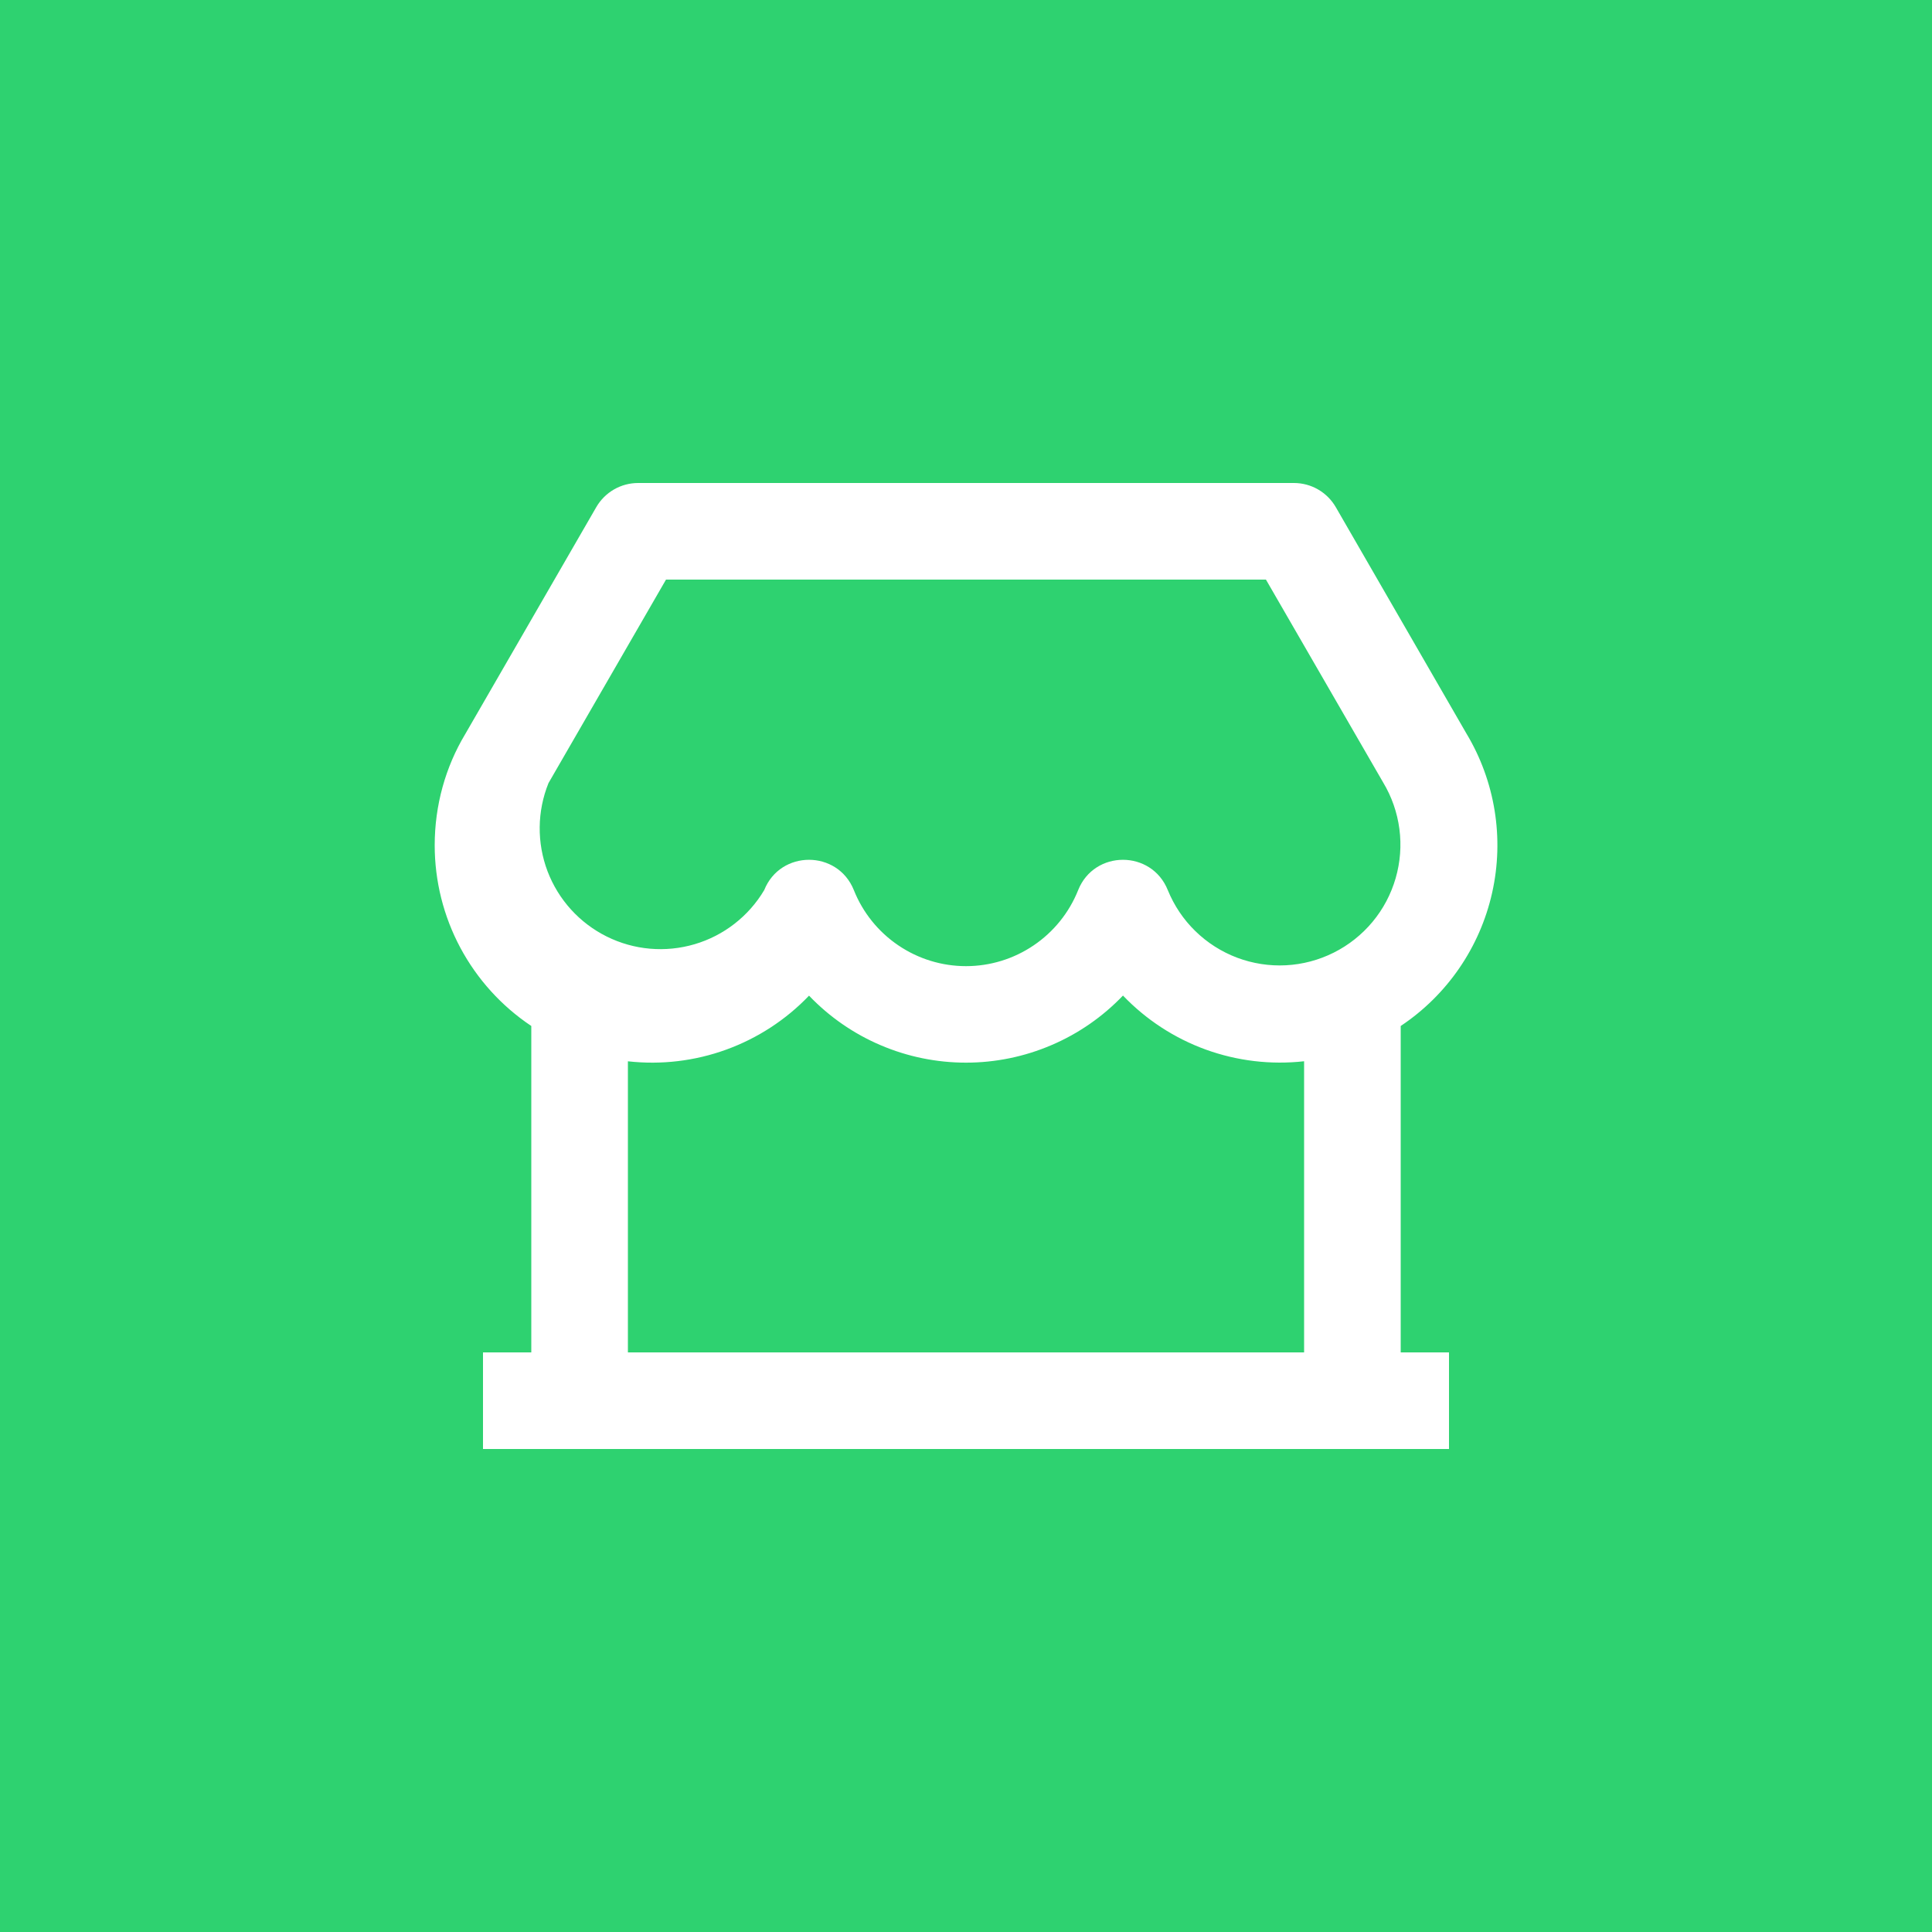 <?xml version="1.0" encoding="UTF-8"?> <svg xmlns="http://www.w3.org/2000/svg" width="40" height="40" viewBox="0 0 40 40" fill="none"> <rect width="40" height="40" fill="#2ED270"></rect> <path d="M29 21.242V28H30V30H10V28H11V21.242C10.384 20.831 9.88 20.274 9.531 19.622C9.182 18.969 9 18.24 9 17.5C9 16.673 9.224 15.876 9.633 15.197L12.345 10.5C12.433 10.348 12.559 10.222 12.711 10.134C12.863 10.046 13.036 10 13.211 10H26.79C26.965 10 27.138 10.046 27.29 10.134C27.442 10.222 27.568 10.348 27.656 10.5L30.358 15.182C30.955 16.173 31.146 17.355 30.893 18.484C30.64 19.613 29.962 20.601 29 21.242V21.242ZM27 21.972C26.312 22.049 25.616 21.966 24.966 21.731C24.316 21.495 23.728 21.112 23.25 20.612C22.83 21.051 22.326 21.401 21.767 21.639C21.209 21.878 20.608 22.001 20 22.001C19.393 22.001 18.792 21.879 18.233 21.64C17.674 21.402 17.17 21.053 16.75 20.614C16.272 21.114 15.684 21.496 15.034 21.732C14.383 21.968 13.688 22.05 13 21.973V28H27V21.973V21.972ZM13.789 12L11.356 16.213C11.12 16.797 11.113 17.449 11.336 18.038C11.56 18.627 11.998 19.11 12.562 19.39C13.127 19.671 13.776 19.727 14.381 19.549C14.985 19.371 15.5 18.971 15.822 18.429C16.157 17.592 17.342 17.592 17.678 18.429C17.863 18.893 18.184 19.292 18.598 19.572C19.012 19.853 19.5 20.003 20 20.003C20.5 20.003 20.988 19.853 21.402 19.572C21.816 19.292 22.137 18.893 22.322 18.429C22.657 17.592 23.842 17.592 24.178 18.429C24.308 18.748 24.502 19.038 24.749 19.278C24.996 19.519 25.29 19.706 25.613 19.828C25.935 19.949 26.28 20.003 26.624 19.985C26.968 19.967 27.305 19.878 27.614 19.723C27.922 19.569 28.195 19.352 28.416 19.087C28.636 18.823 28.799 18.515 28.895 18.184C28.991 17.852 29.018 17.505 28.973 17.163C28.928 16.821 28.813 16.492 28.635 16.197L26.21 12H13.79H13.789Z" fill="white"></path> </svg> 